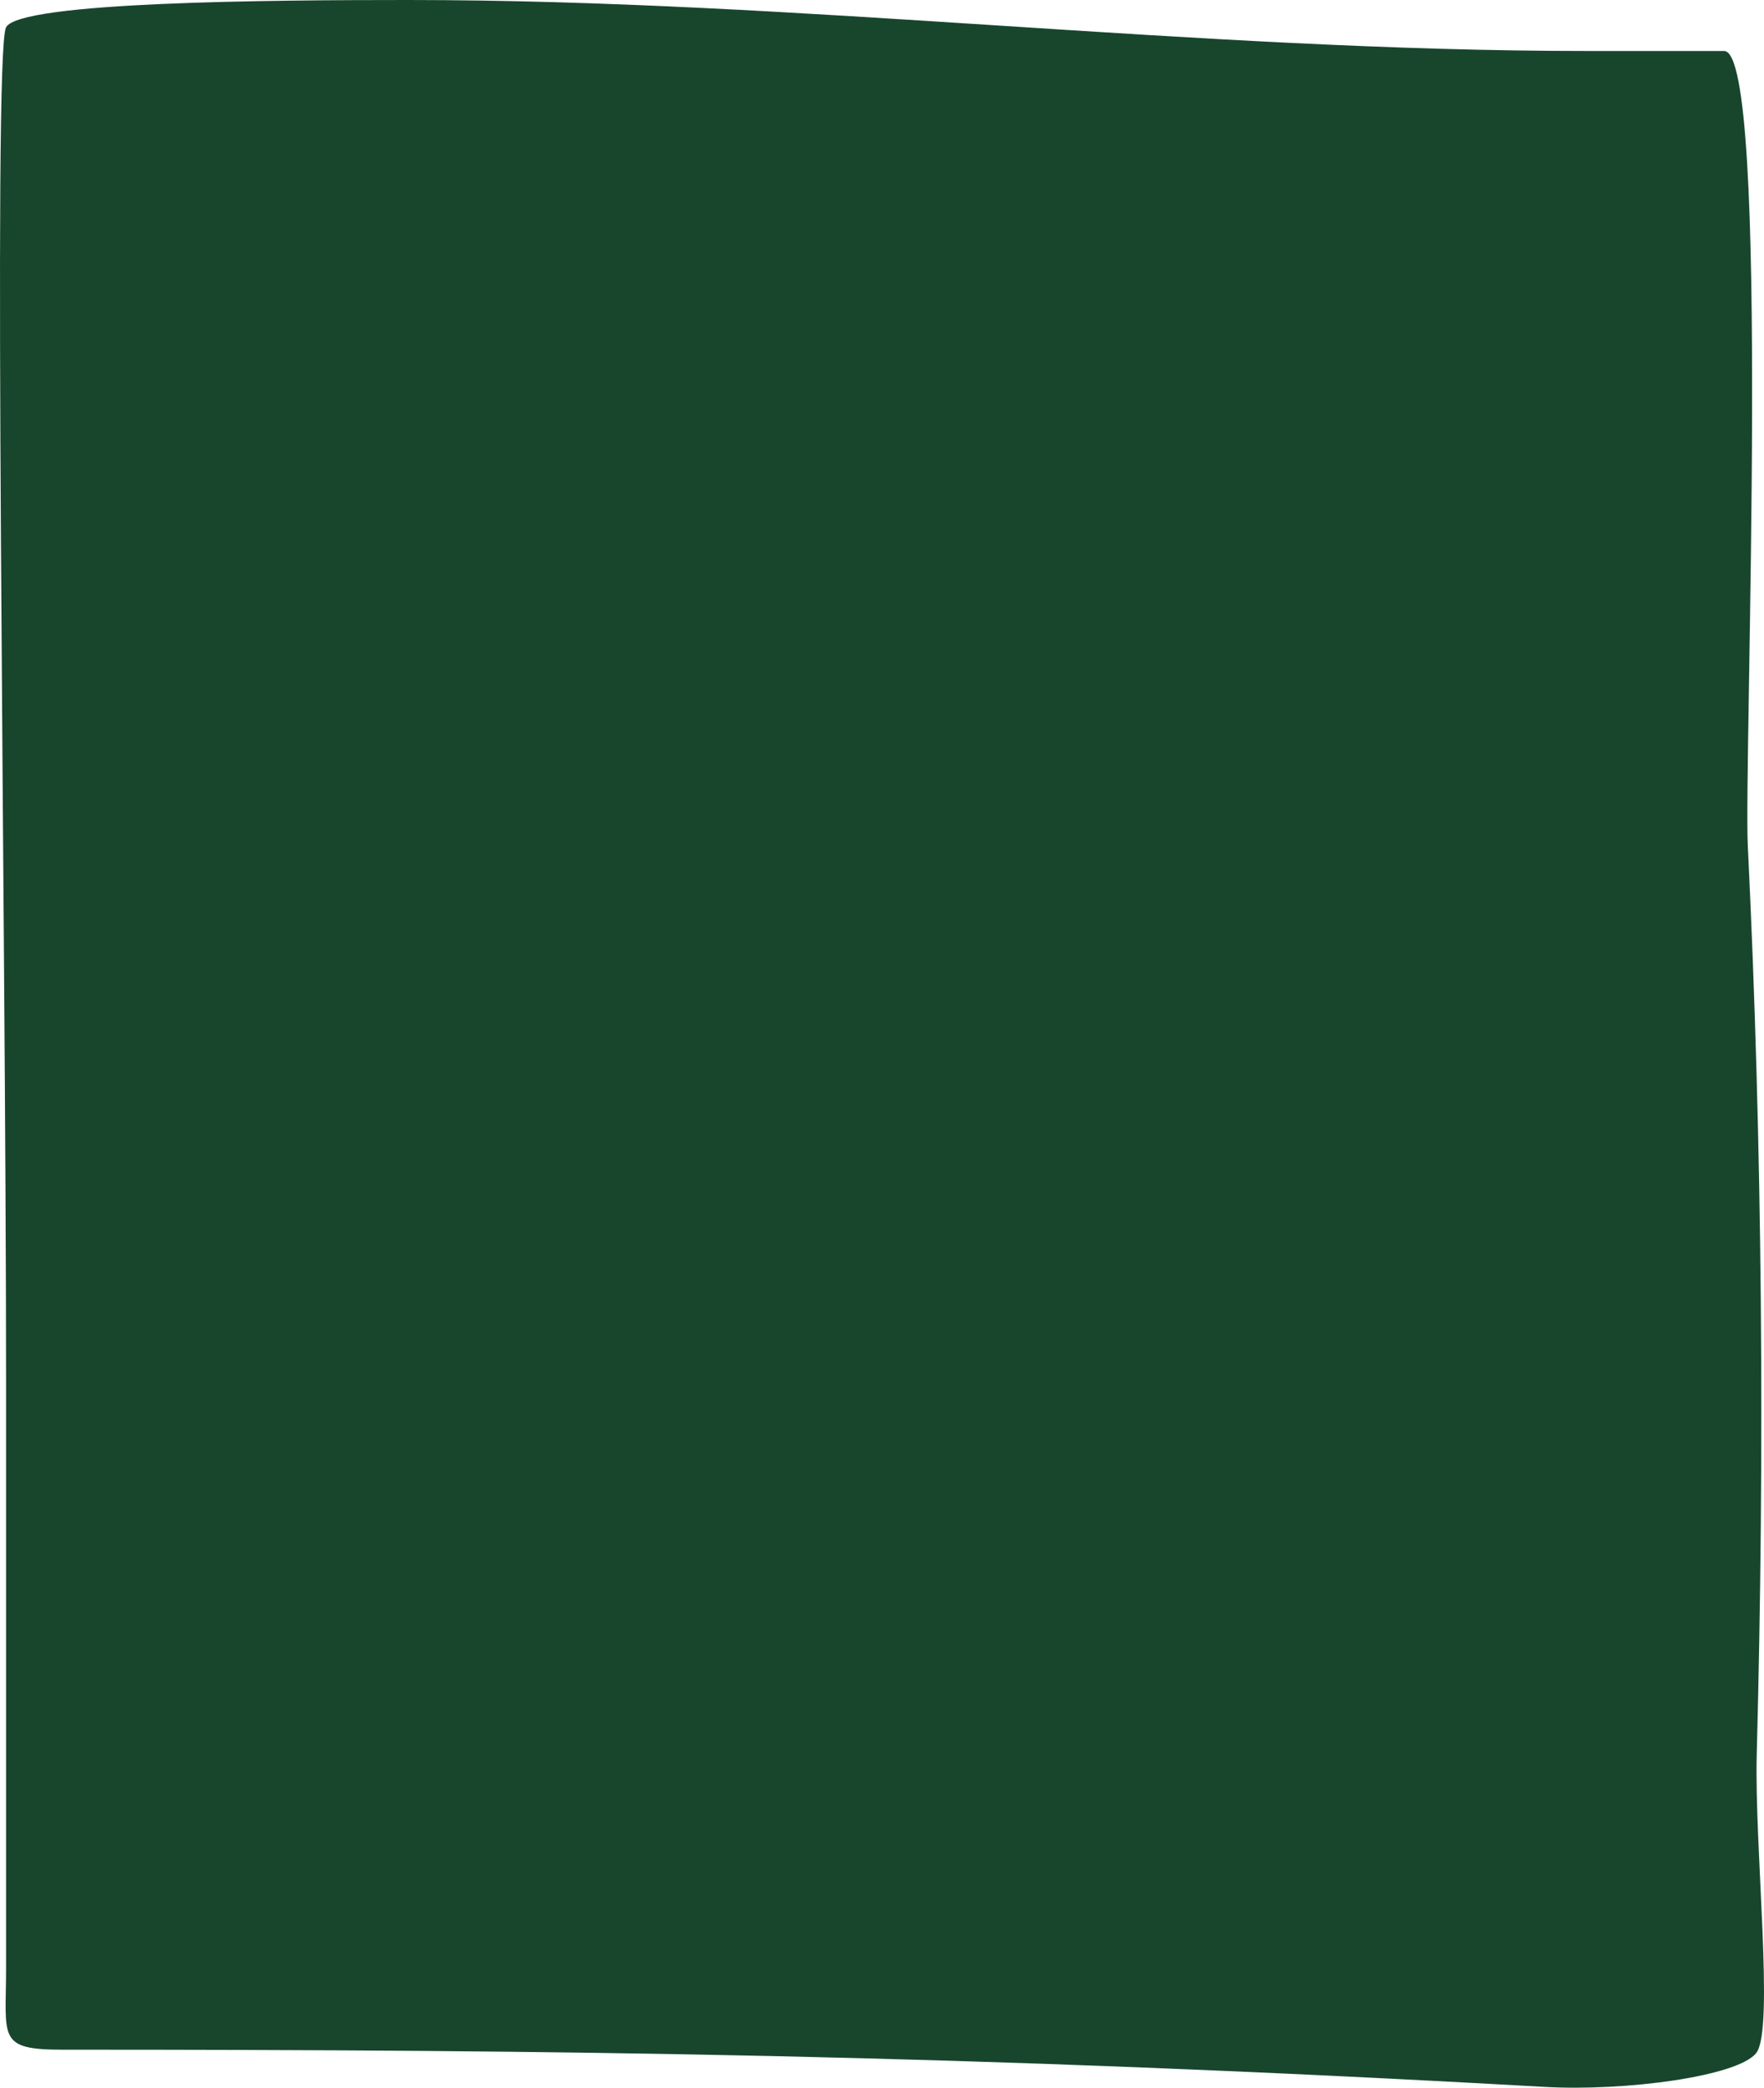 <?xml version="1.0" encoding="UTF-8"?> <svg xmlns="http://www.w3.org/2000/svg" width="338" height="400" viewBox="0 0 338 400" fill="none"> <path d="M78.124 0C52.302 0 3.779 0.303 1.163 5.23C-1.453 10.157 1.163 176.473 1.163 265.72L1.163 377.088C1.163 390.493 -0.626 392.719 12.042 392.719C106.881 392.719 184.893 393.596 295.917 399.844C311.463 400.719 332.983 397.832 336.51 393.357C340.037 388.882 336.133 354.079 336.611 336.058C338.142 278.313 337.715 219.729 334.898 162.059C334.093 145.585 339.392 9.769 330.365 9.769L304.375 9.769C228.948 9.769 153.364 0 78.124 0Z" fill="#18462D"></path> </svg> 